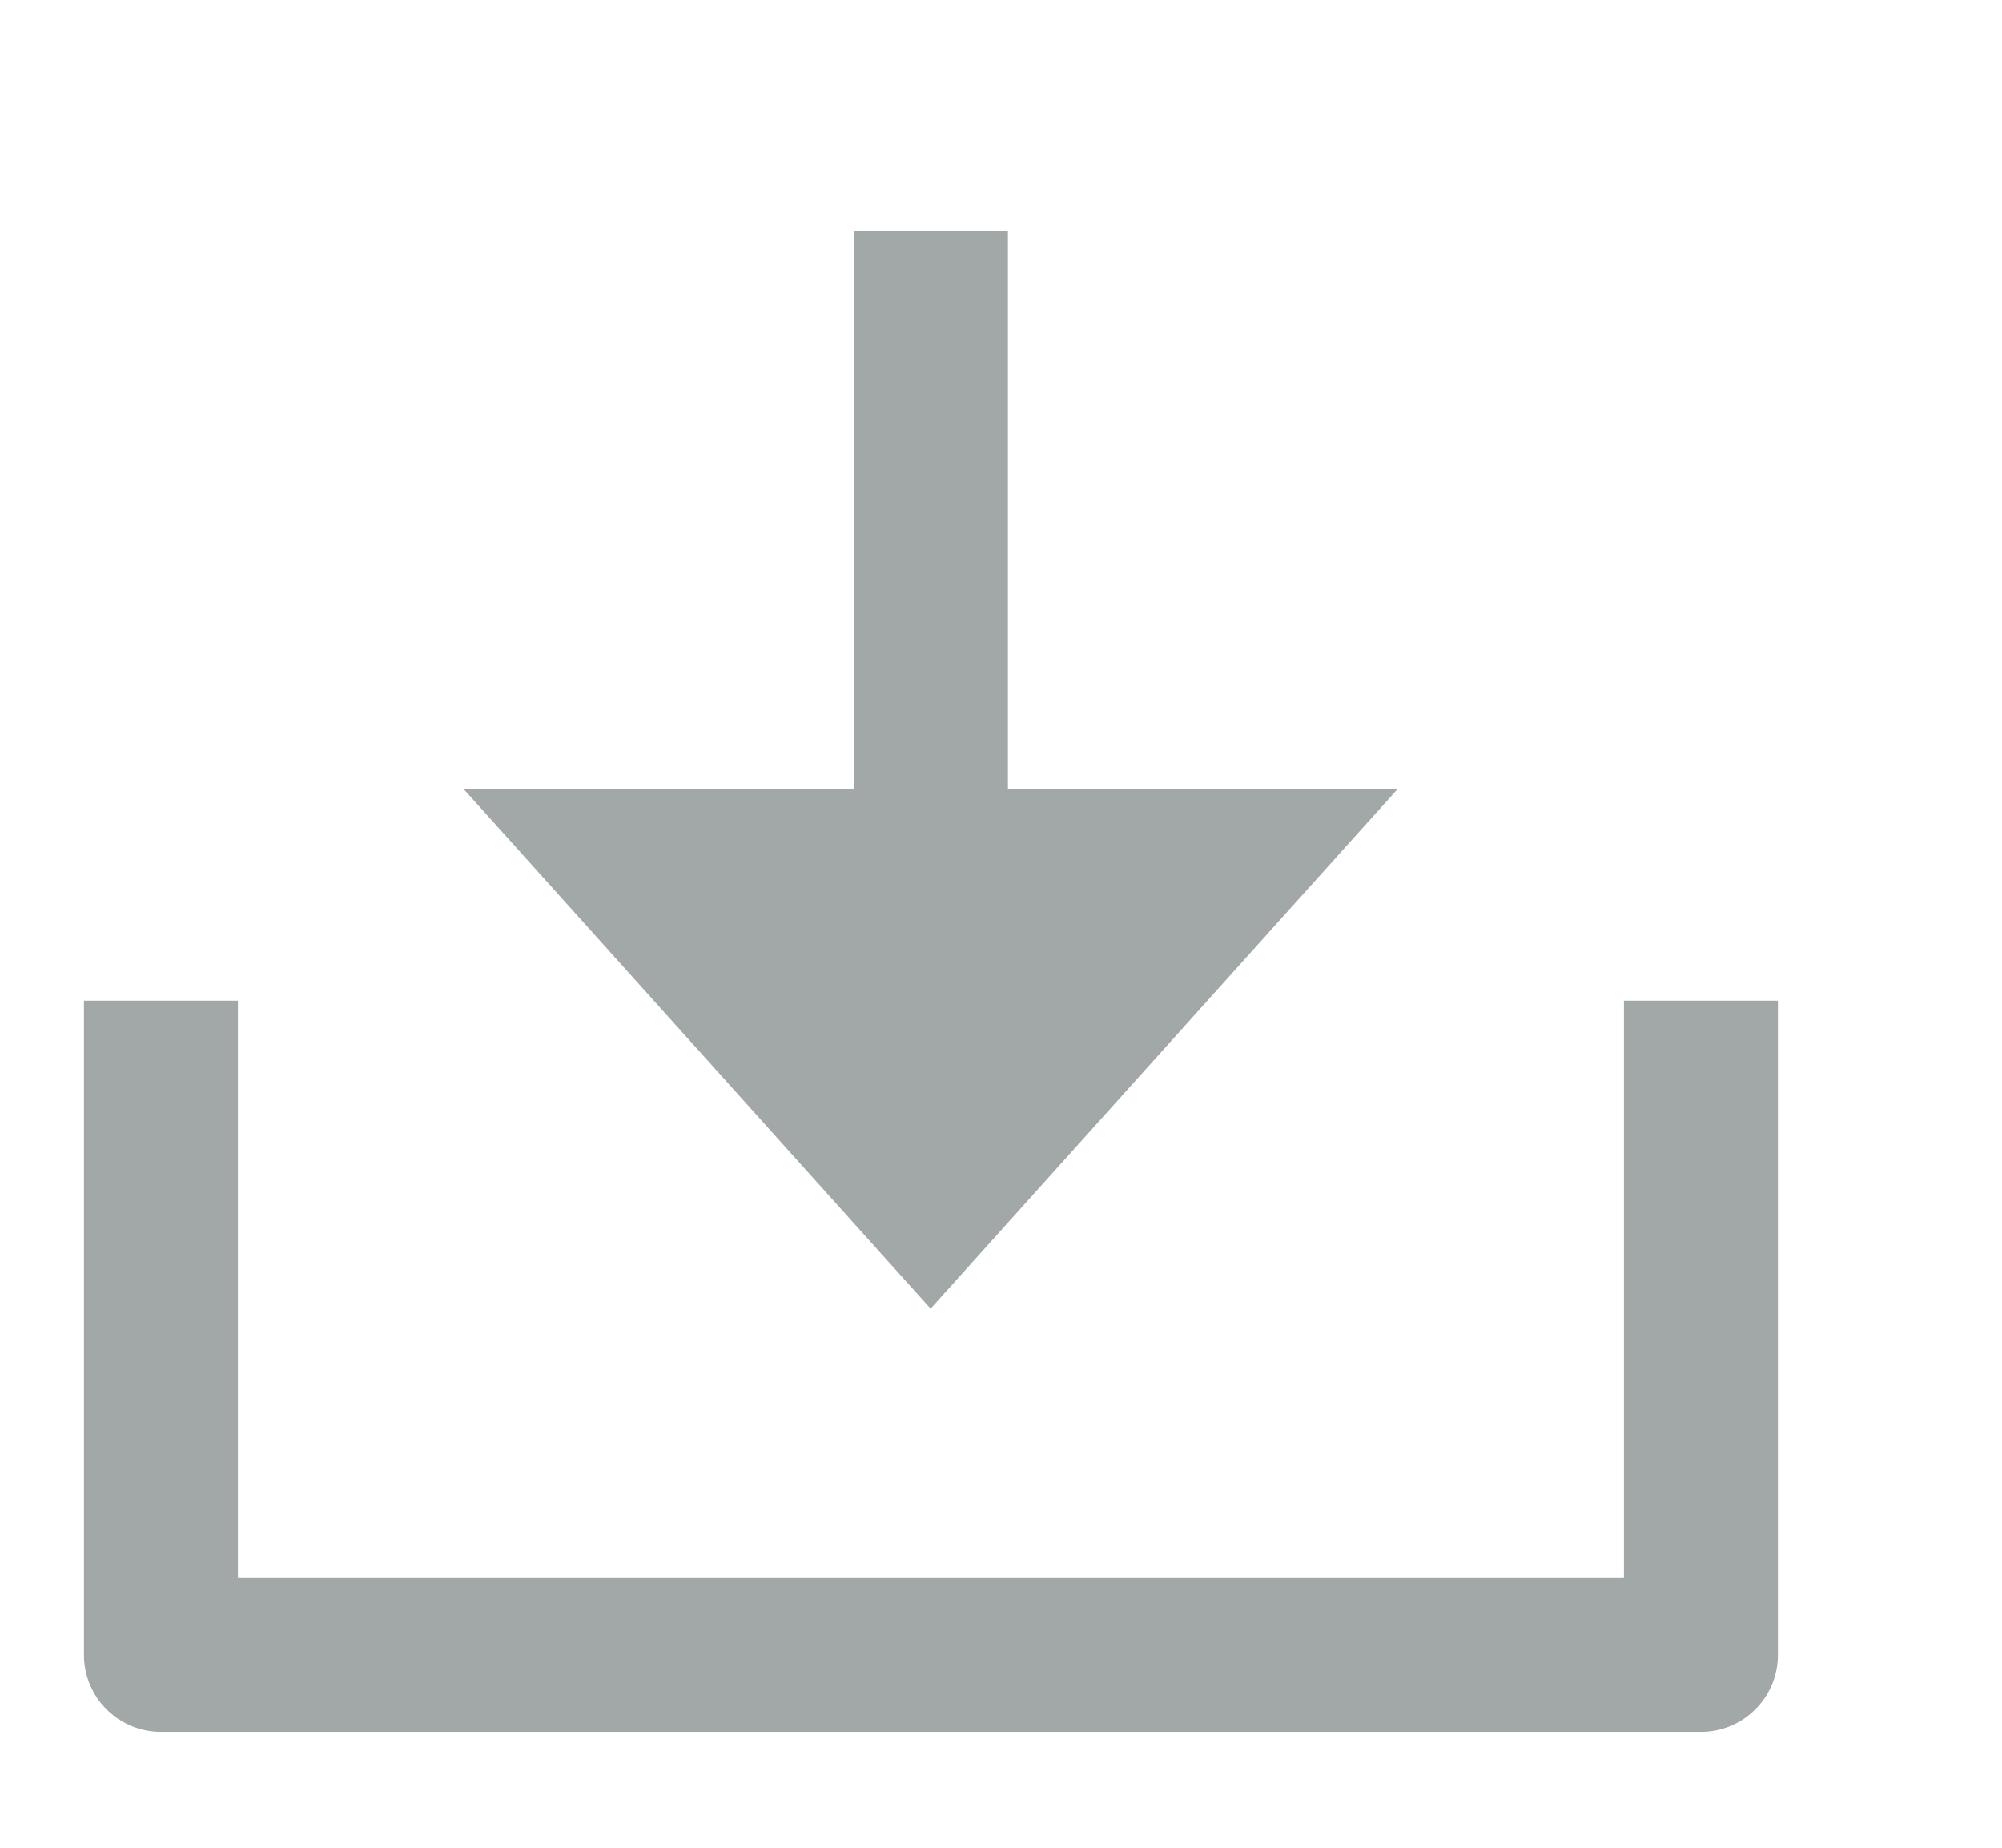 <svg width="13" height="12" viewBox="0 0 13 12" fill="none" xmlns="http://www.w3.org/2000/svg">
<path d="M1.045 6.999V10.748H11.045V6.999" stroke="#A1A8A7" stroke-linecap="square" stroke-linejoin="round"/>
<path d="M8.514 5.375L6.043 8.125L3.572 5.375H8.514Z" fill="#A1A8A7" stroke="#A1A8A7" stroke-width="0.5"/>
<rect x="5.795" y="1.749" width="0.5" height="4" fill="#A1A8A7" stroke="#A1A8A7" stroke-width="0.5"/>
</svg>
